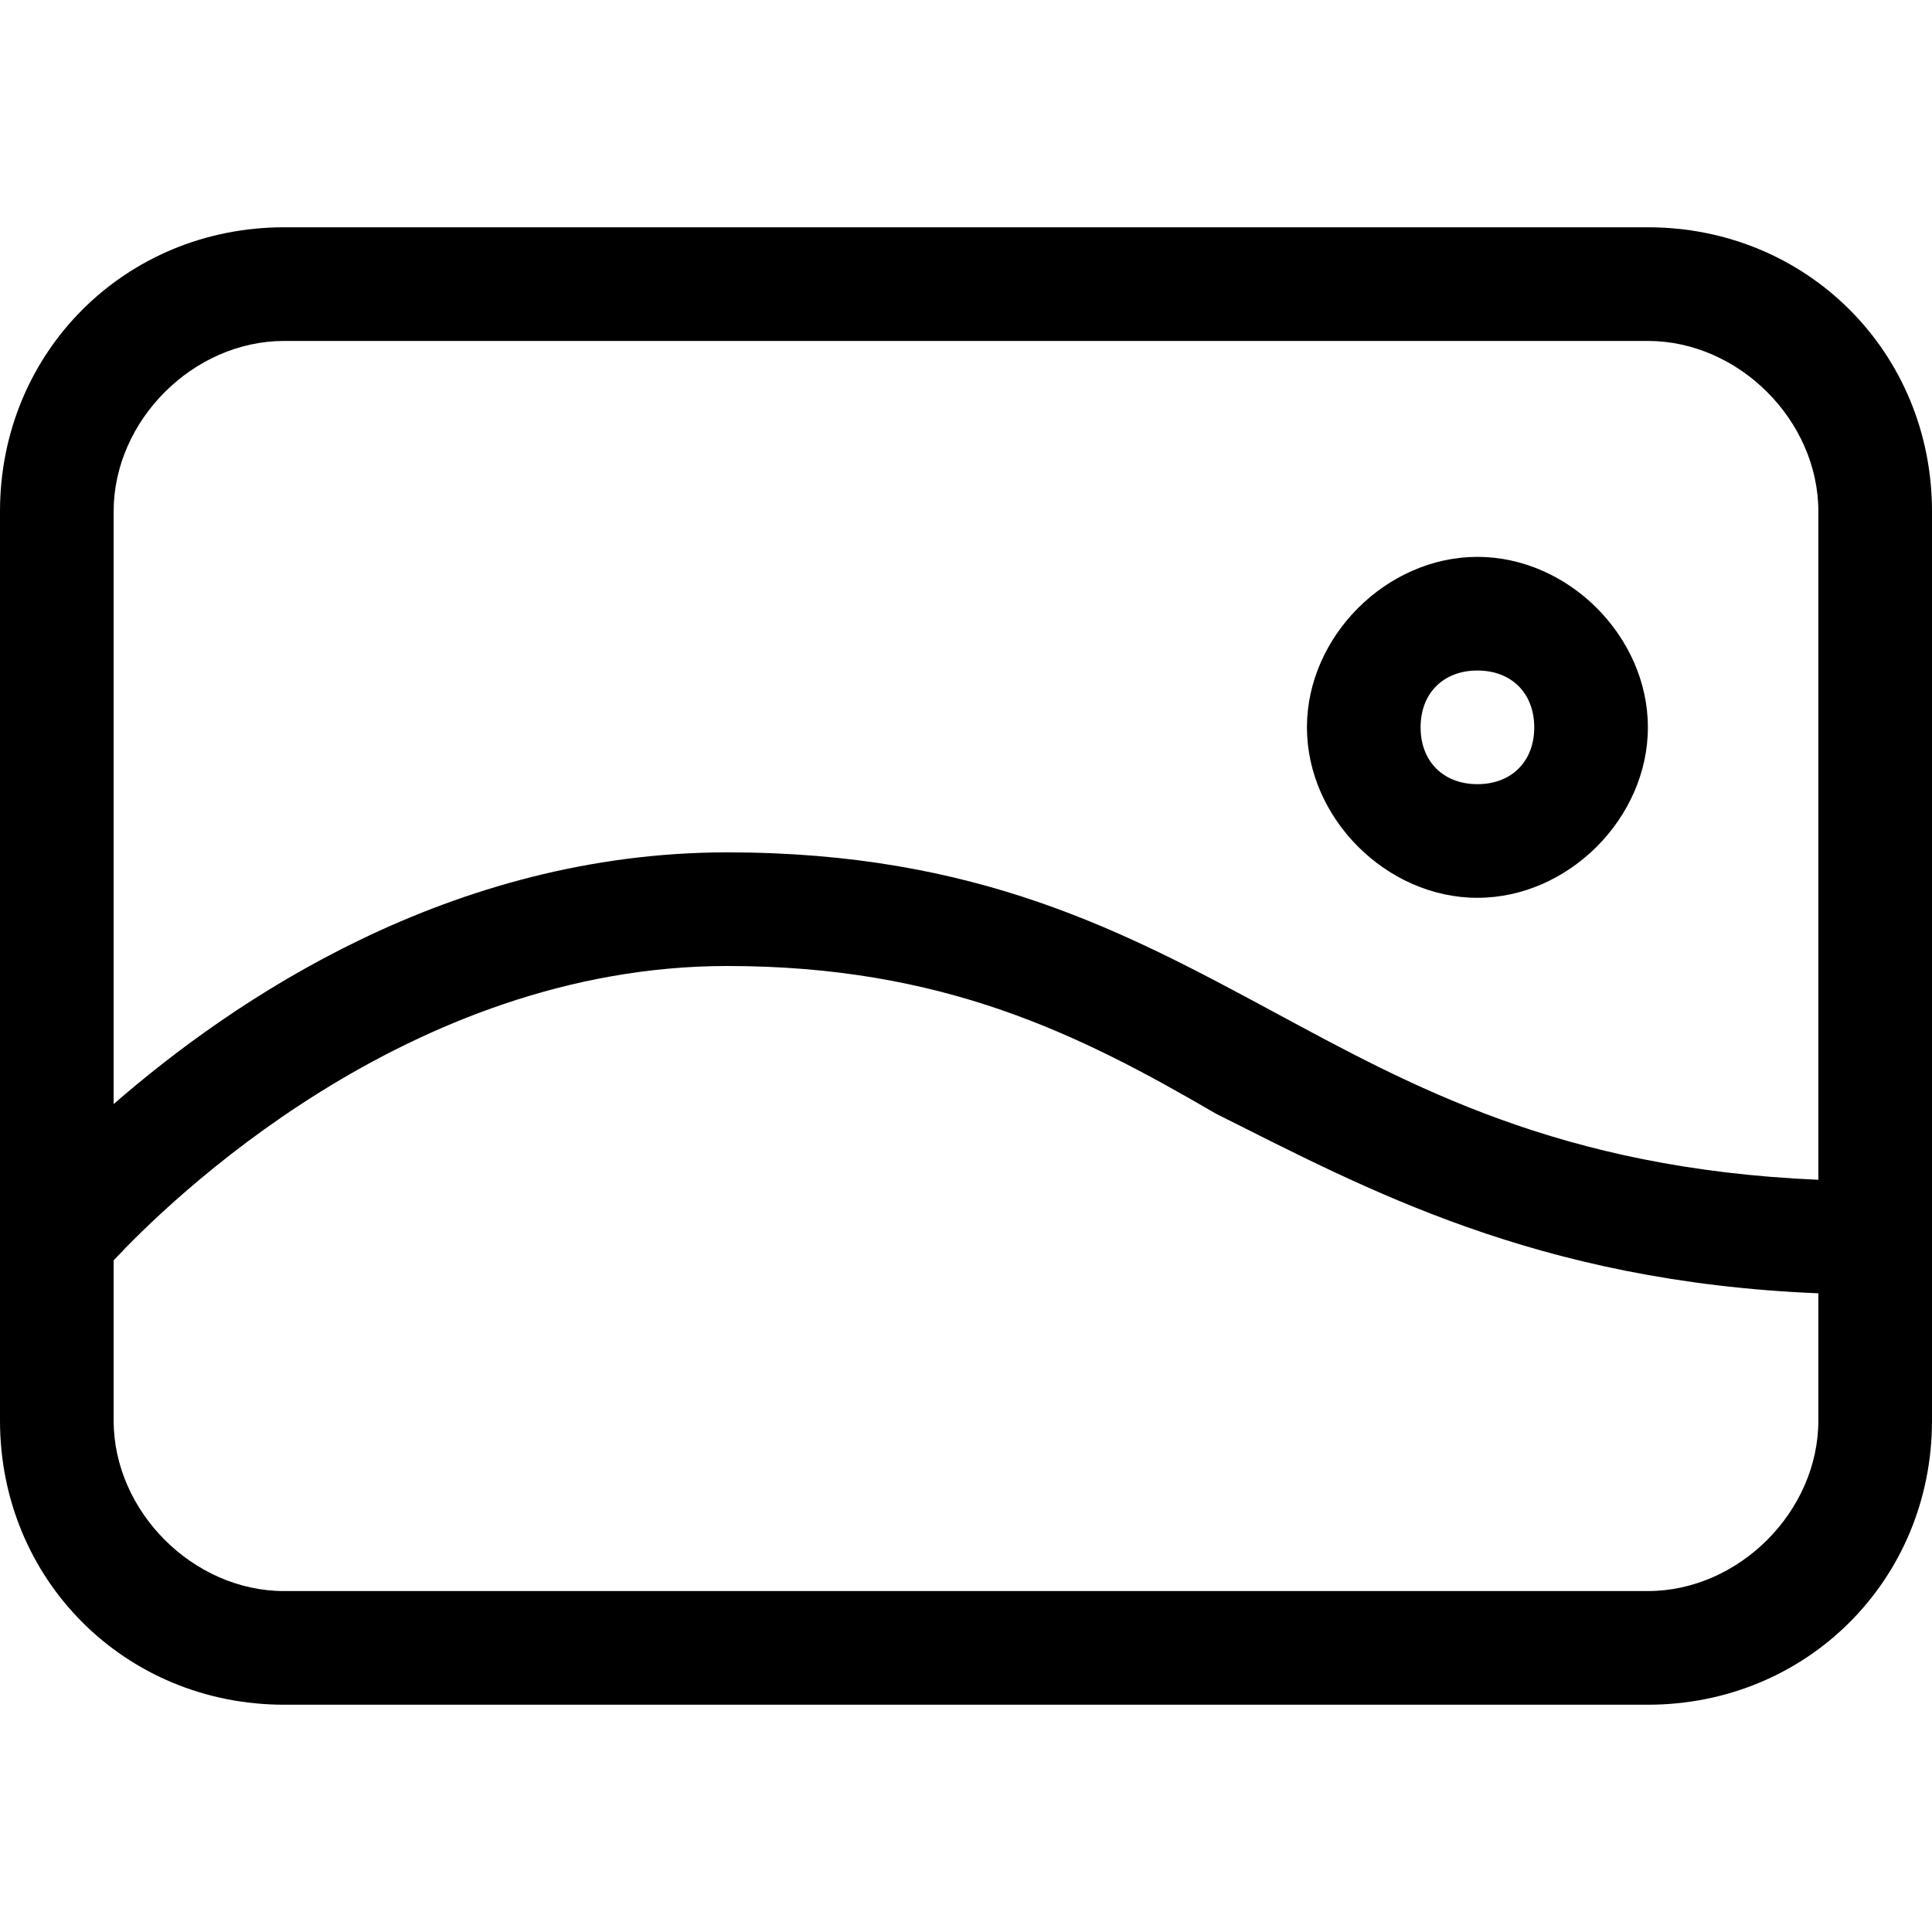 <?xml version='1.0' encoding='iso-8859-1'?>
<svg version="1.1" xmlns="http://www.w3.org/2000/svg" viewBox="0 0 295.82 295.82" xmlns:xlink="http://www.w3.org/1999/xlink" enable-background="new 0 0 295.82 295.82">
  <g>
    <g>
      <path d="m252.317,34.802h-208.814c-24.362,0-43.503,19.142-43.503,43.503v139.21c0,24.362 19.141,43.503 43.503,43.503h208.814c24.362,0 43.503-19.141 43.503-43.503v-139.21c0-24.361-19.141-43.503-43.503-43.503zm-208.814,17.402h208.814c13.921,0 26.102,12.181 26.102,26.102v102.337c-39.605-1.688-62.436-14.408-83.526-25.771-22.621-12.181-45.243-24.362-83.526-24.362-42.407,0-75.643,22.587-93.966,38.544v-90.749c1.77636e-14-13.92 12.181-26.101 26.102-26.101zm208.814,191.413h-208.814c-13.921,0-26.102-12.181-26.102-26.102v-24.536c8.196-8.788 45.017-45.069 93.966-45.069 33.062,0 53.944,10.441 74.825,22.621 22.831,11.415 48.949,25.719 92.226,27.494v19.489c0.001,13.922-12.18,26.103-26.101,26.103z"/>
      <path d="m226.216,137.469c13.921,0 26.102-12.181 26.102-26.102s-12.181-26.102-26.102-26.102c-13.921,0-26.102,12.181-26.102,26.102 0,13.922 12.181,26.102 26.102,26.102zm0-34.802c5.22,0 8.701,3.48 8.701,8.701s-3.48,8.701-8.701,8.701-8.701-3.48-8.701-8.701 3.481-8.701 8.701-8.701z"/>
    </g>
  </g>
</svg>
